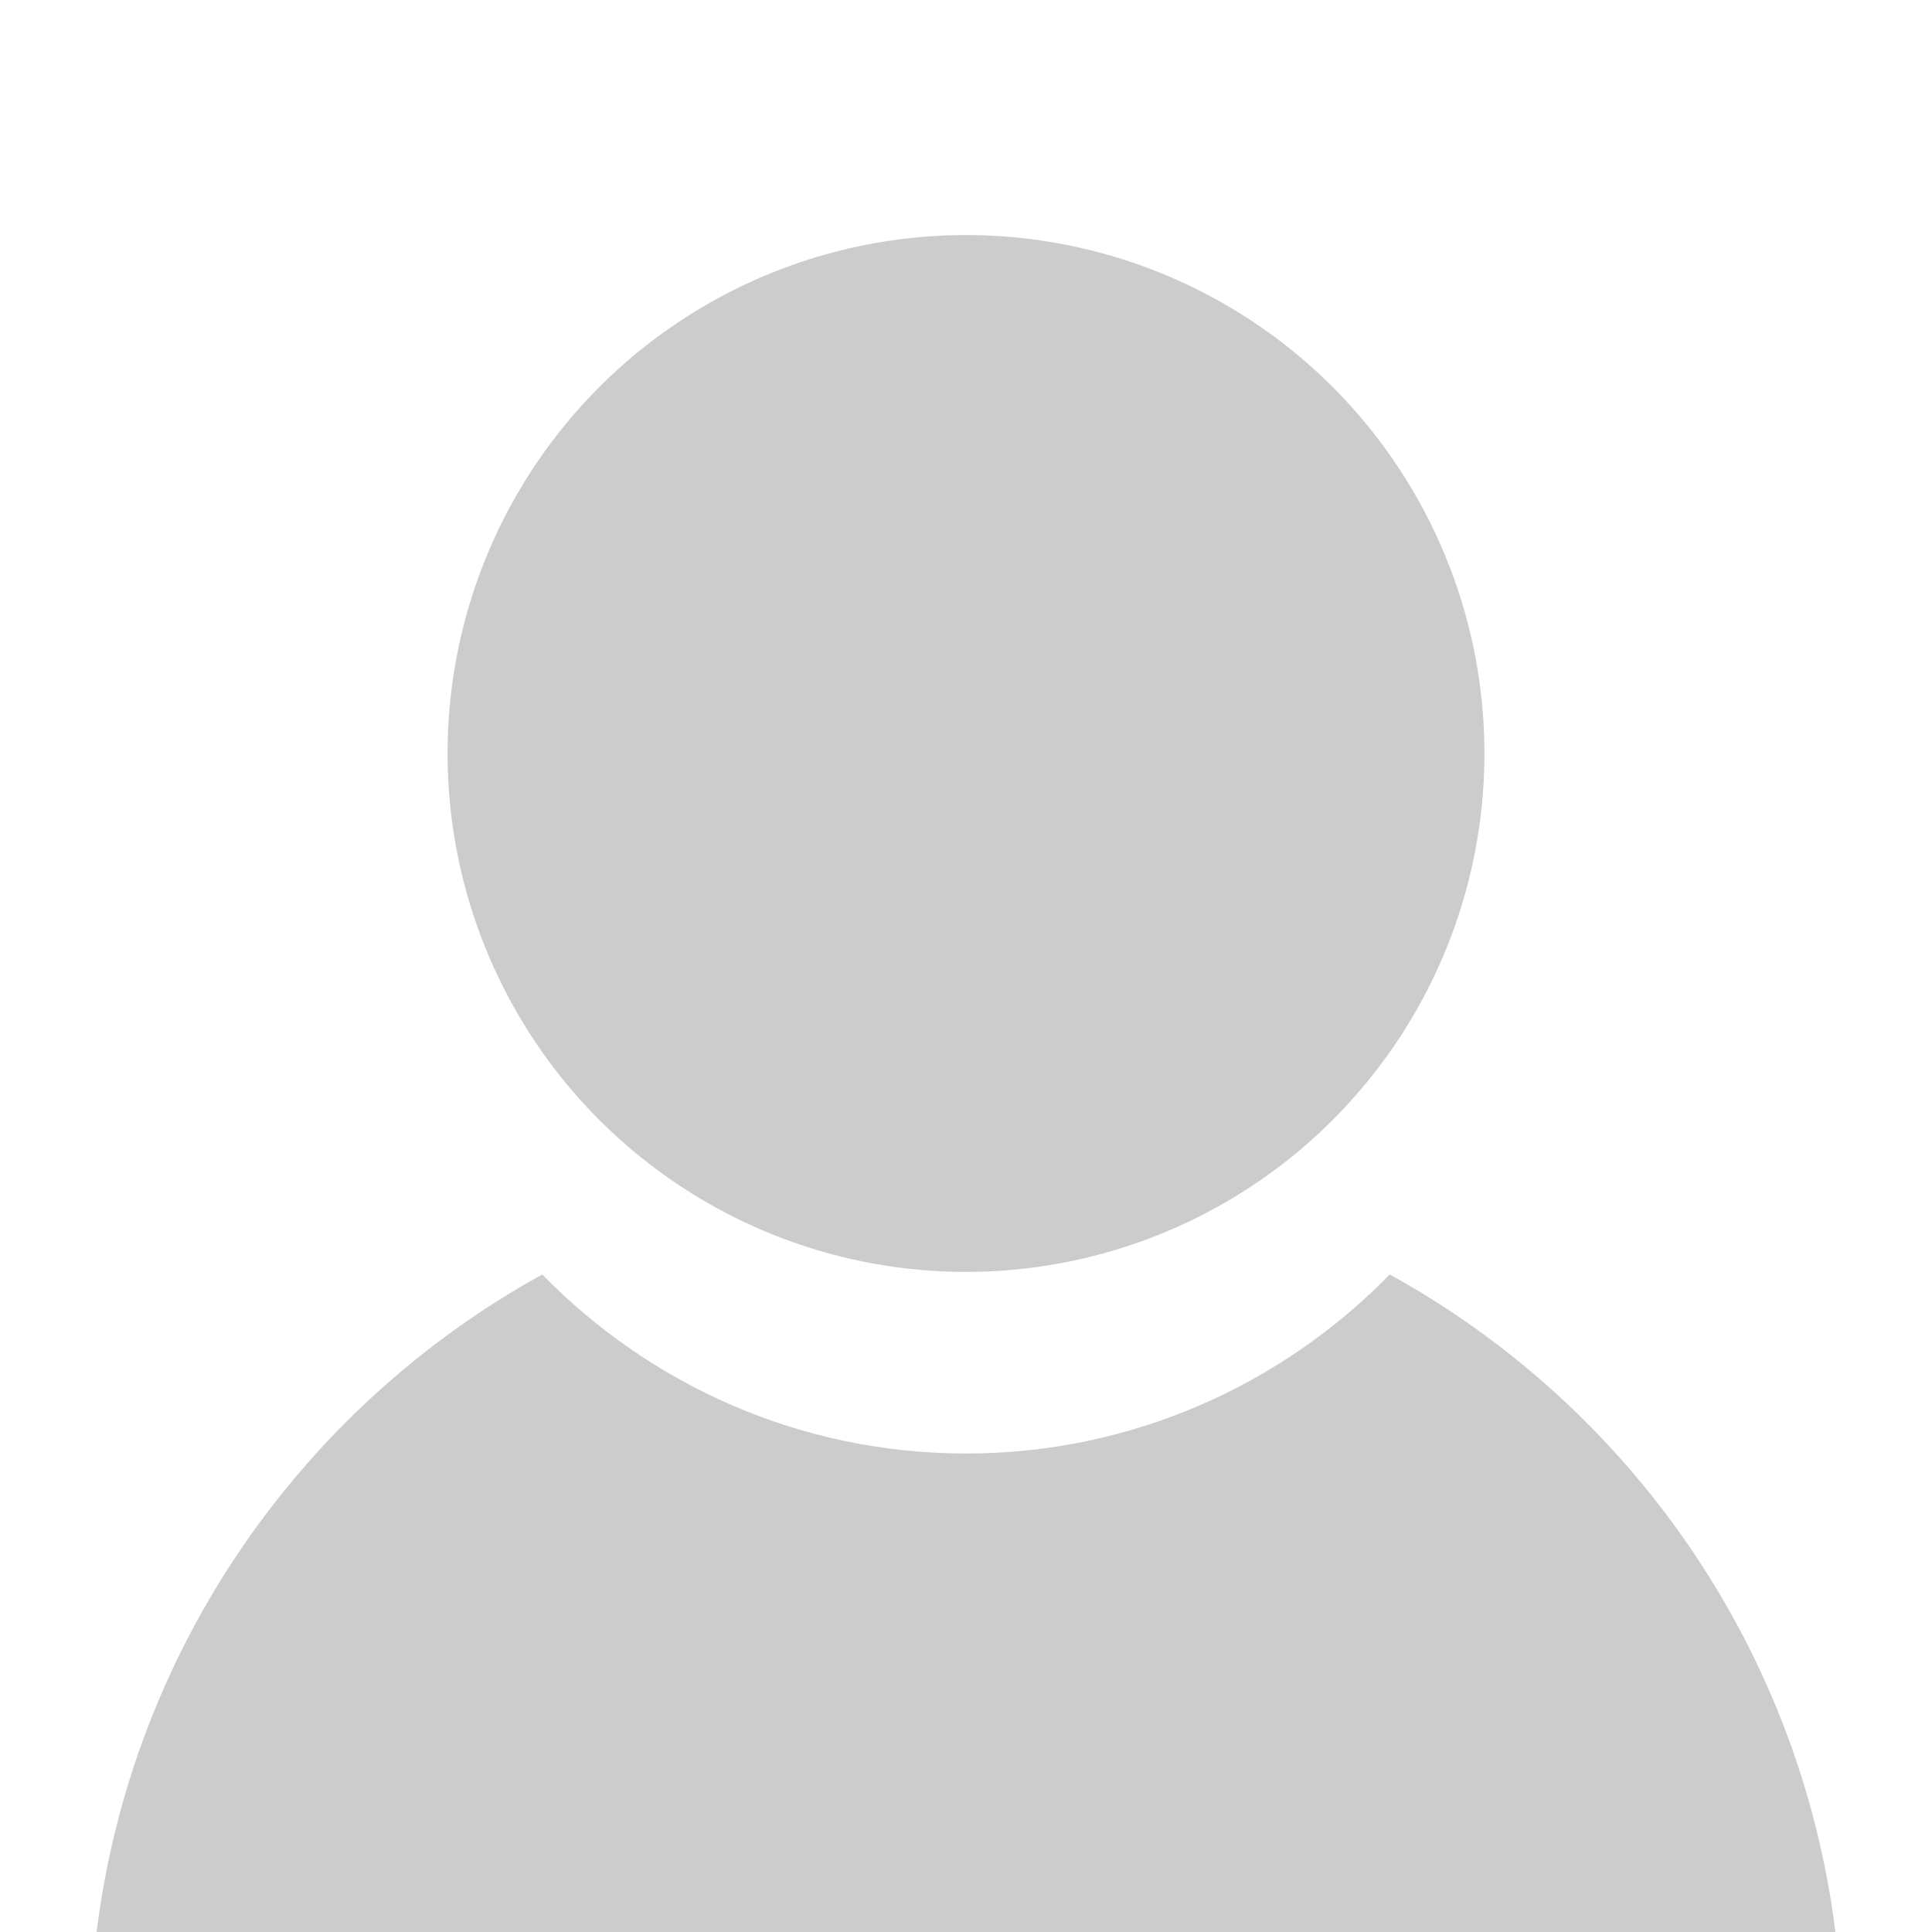 <?xml version="1.0" encoding="utf-8"?>
<svg xmlns="http://www.w3.org/2000/svg" id="Layer_1" x="0" y="0" version="1.1" viewBox="0 0 300 300">
  <circle fill="#cccccc" cx="150" cy="117" r="80.5"/>
  <path fill="#cccccc" d="M285 300c-5.5-44.1-32-81.6-69.2-102.1-16.7 17.1-40 27.8-65.8 27.8s-49.1-10.7-65.8-27.8C47 218.4 20.5 255.9 15 300h270z"/>
</svg>